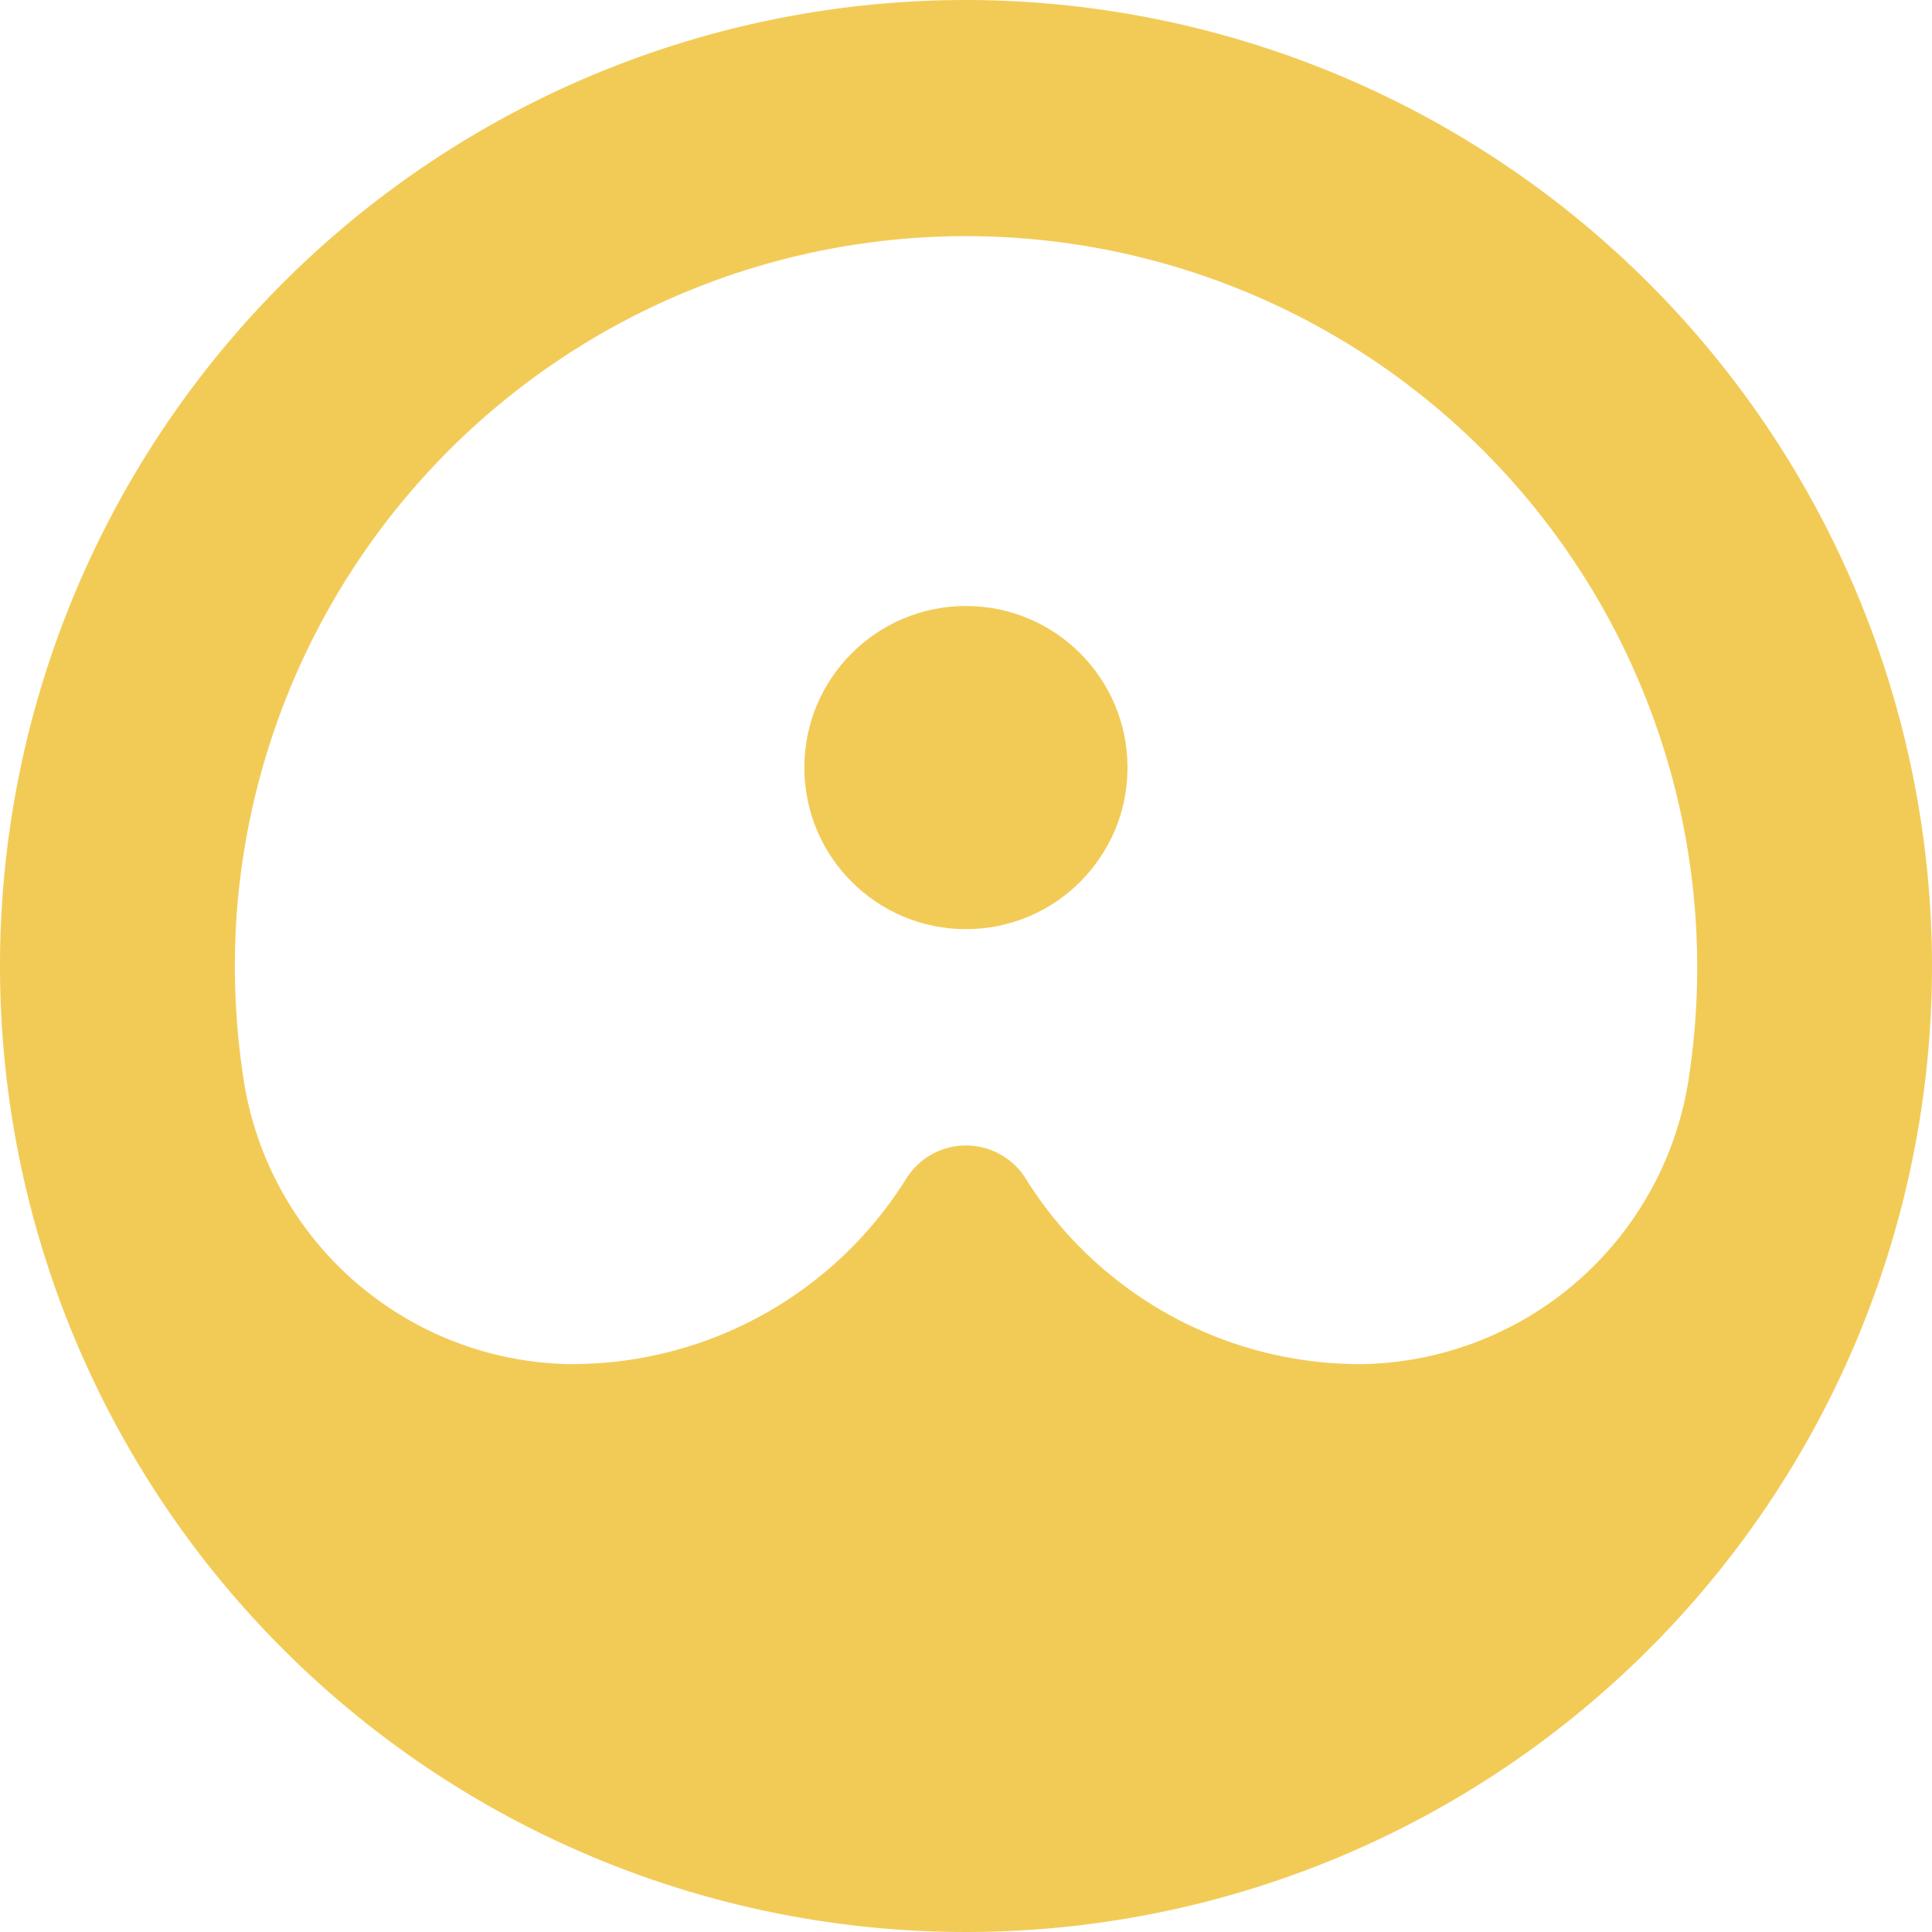 <svg xmlns="http://www.w3.org/2000/svg" width="60.824" height="60.825" viewBox="0 0 60.824 60.825"><g transform="translate(-1793.73 -385.985)"><path d="M1824.142,385.985a30.412,30.412,0,1,0,30.412,30.412A30.443,30.443,0,0,0,1824.142,385.985Zm12.513,42.945h-.105a12.406,12.406,0,0,1-10.508-5.808,2.217,2.217,0,0,0-3.8,0,12.407,12.407,0,0,1-10.508,5.808h-.105a10.567,10.567,0,0,1-10.248-9.085,23.4,23.4,0,0,1-.2-5.076,23.021,23.021,0,1,1,45.737,5.016A10.586,10.586,0,0,1,1836.655,428.93Z" fill="#f2cb57"/><circle cx="5.087" cy="5.087" r="5.087" transform="translate(1819.053 405.063)" fill="#f2cb57"/><g transform="translate(1819.536 405.548)"><path d="M1863.862,440.571a4.6,4.6,0,0,1-4.294,1.567,4.6,4.6,0,0,1-2.731-7.506,4.6,4.6,0,0,1,3.515-1.633,4.954,4.954,0,0,1,.779.062,4.6,4.6,0,0,1,2.731,7.51Z" transform="translate(-1855.746 -432.998)" fill="#f2cb57"/></g></g></svg>